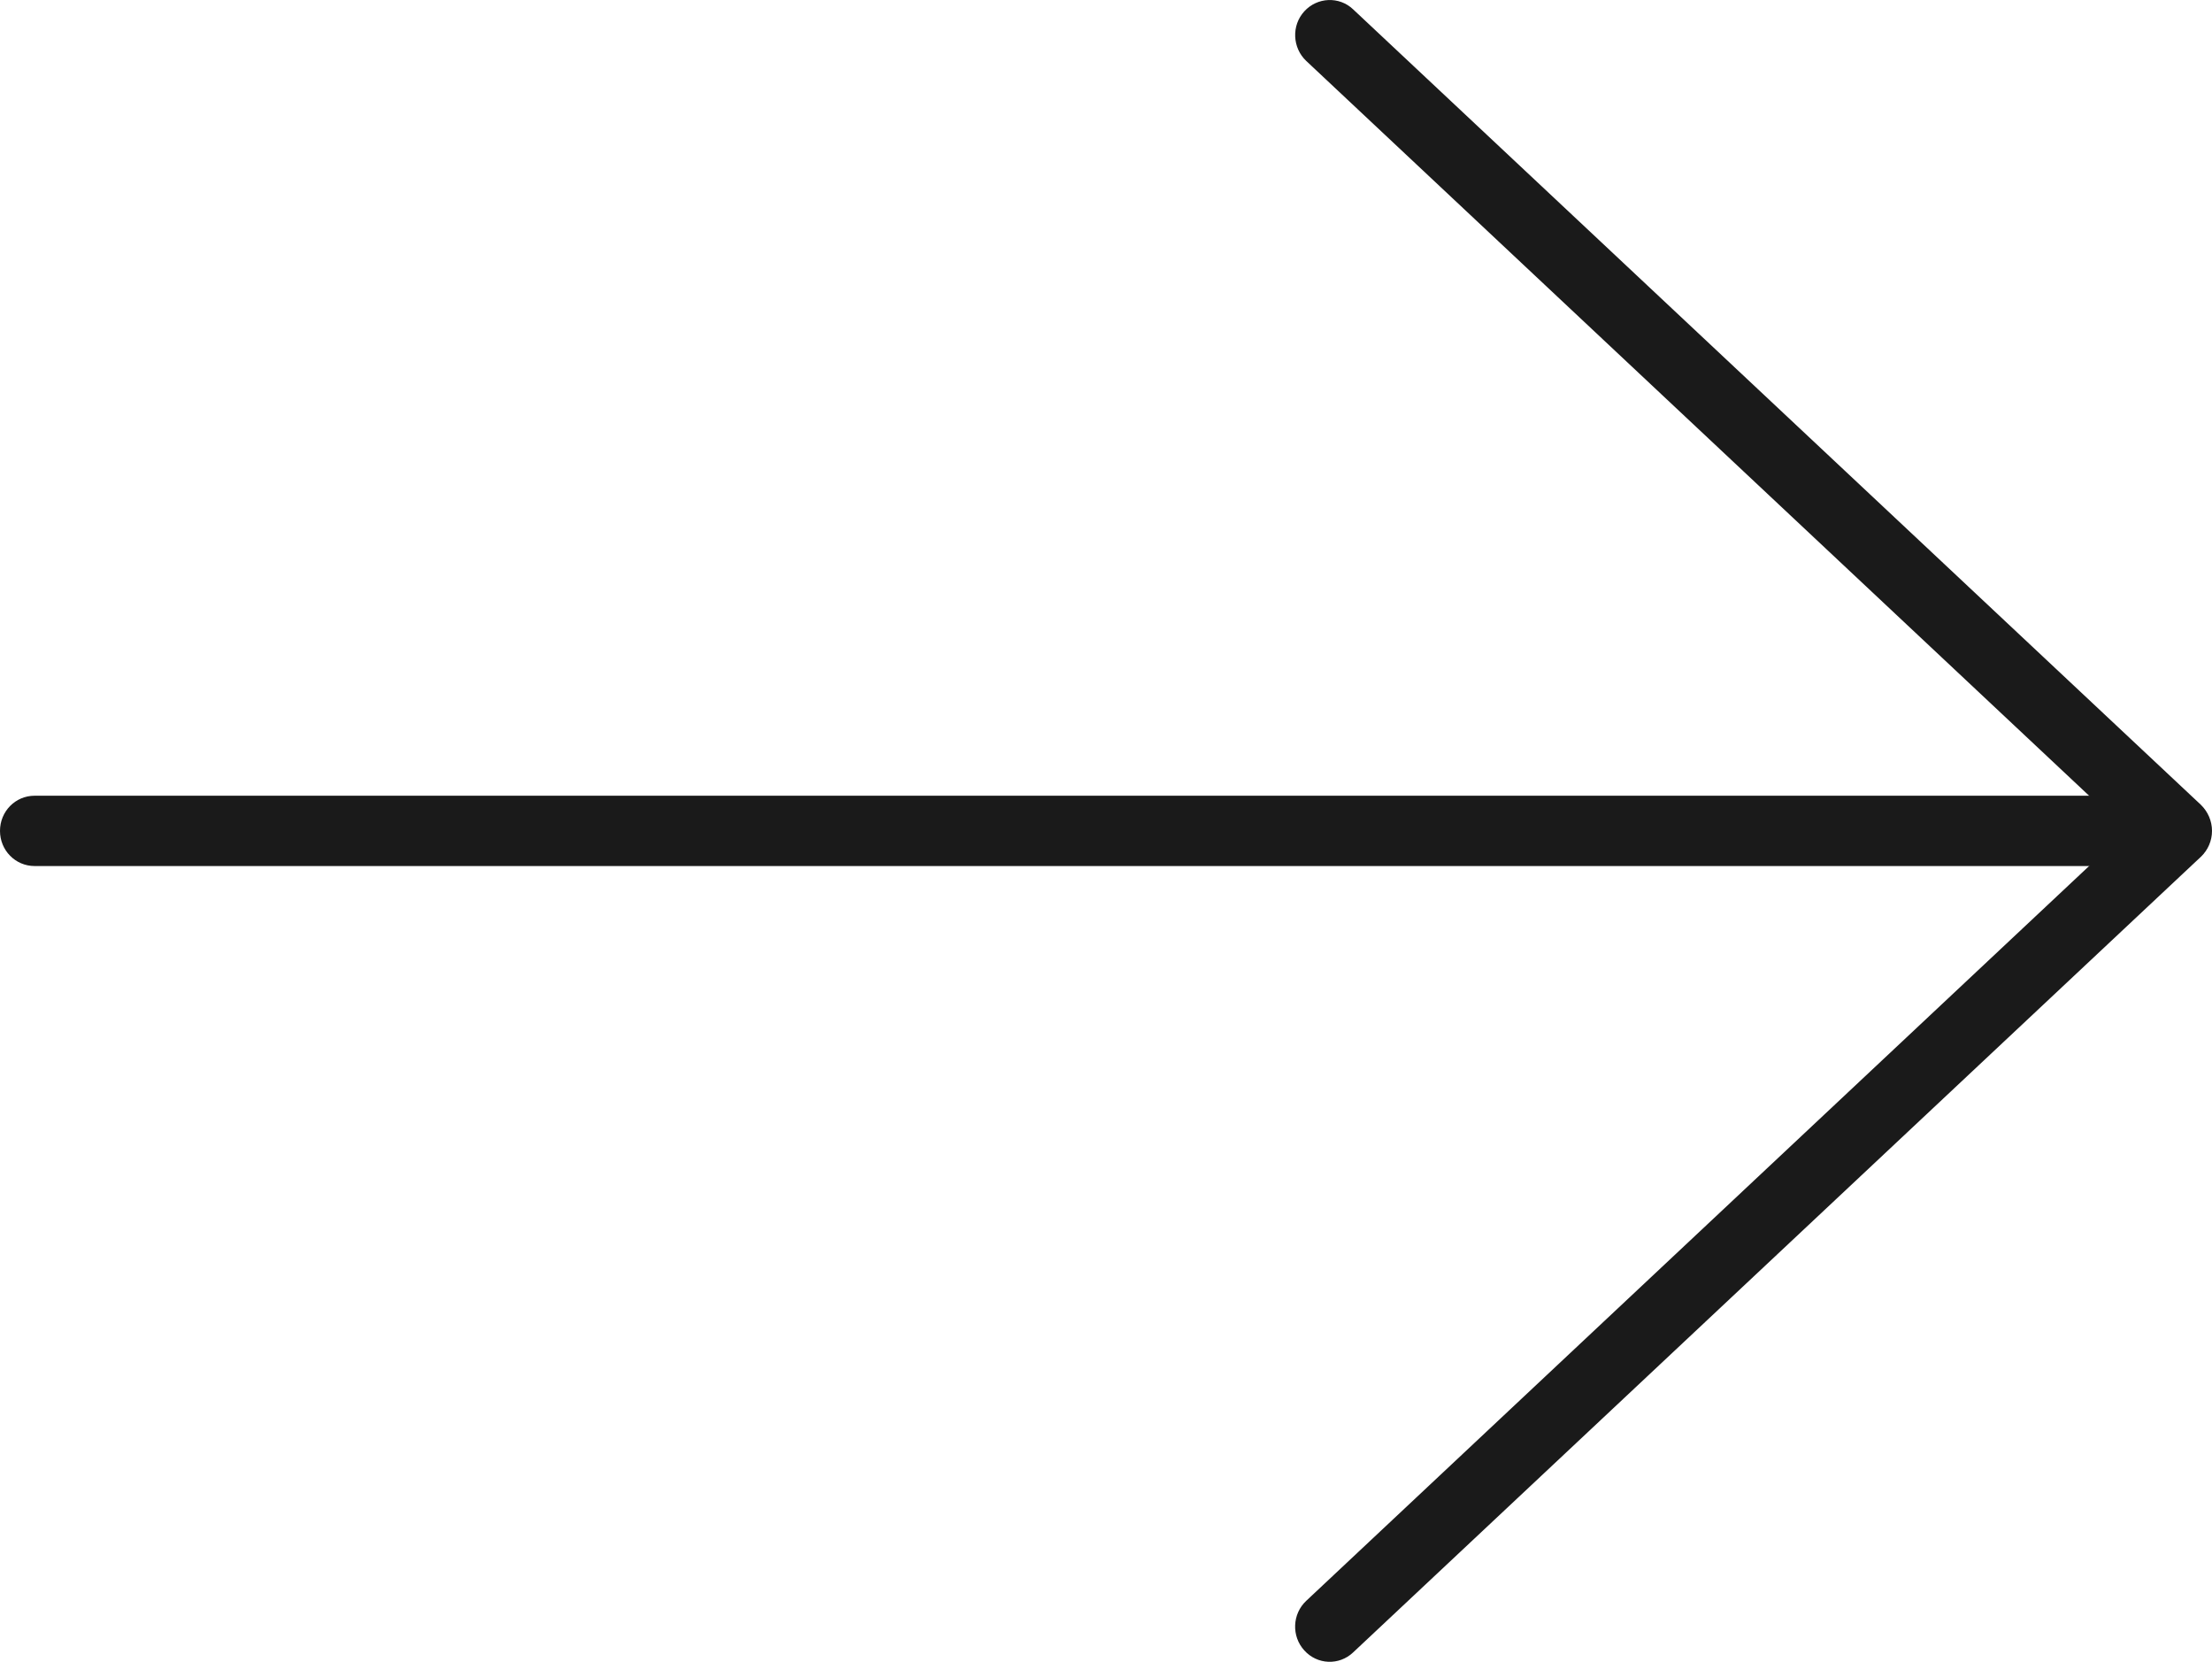 <?xml version="1.0" encoding="UTF-8"?>
<svg id="Layer_2" xmlns="http://www.w3.org/2000/svg" viewBox="0 0 664.02 498.75">
  <defs>
    <style>
      .cls-1 {
        fill: #1a1a1a;
        fill-rule: evenodd;
      }
    </style>
  </defs>
  <g id="Layer_1-2" data-name="Layer_1">
    <g>
      <path class="cls-1" d="M664.02,249.37c0,2.96-1.21,5.75-3.32,7.76l-254.52,238.82c-4.19,3.96-10.75,3.7-14.64-.61-3.89-4.26-3.64-10.95.59-14.9l246.24-231.07L392.13,18.3c-4.19-3.96-4.48-10.64-.59-14.9,3.89-4.26,10.46-4.56,14.64-.61l254.5,238.75c2.13,2.07,3.34,4.89,3.34,7.82Z"/>
      <path class="cls-1" d="M663.79,249.37c0,5.85-4.62,10.55-10.37,10.55H10.37c-5.74,0-10.37-4.7-10.37-10.55s4.62-10.55,10.37-10.55h643.06c5.74,0,10.37,4.7,10.37,10.55Z"/>
    </g>
  </g>
</svg>